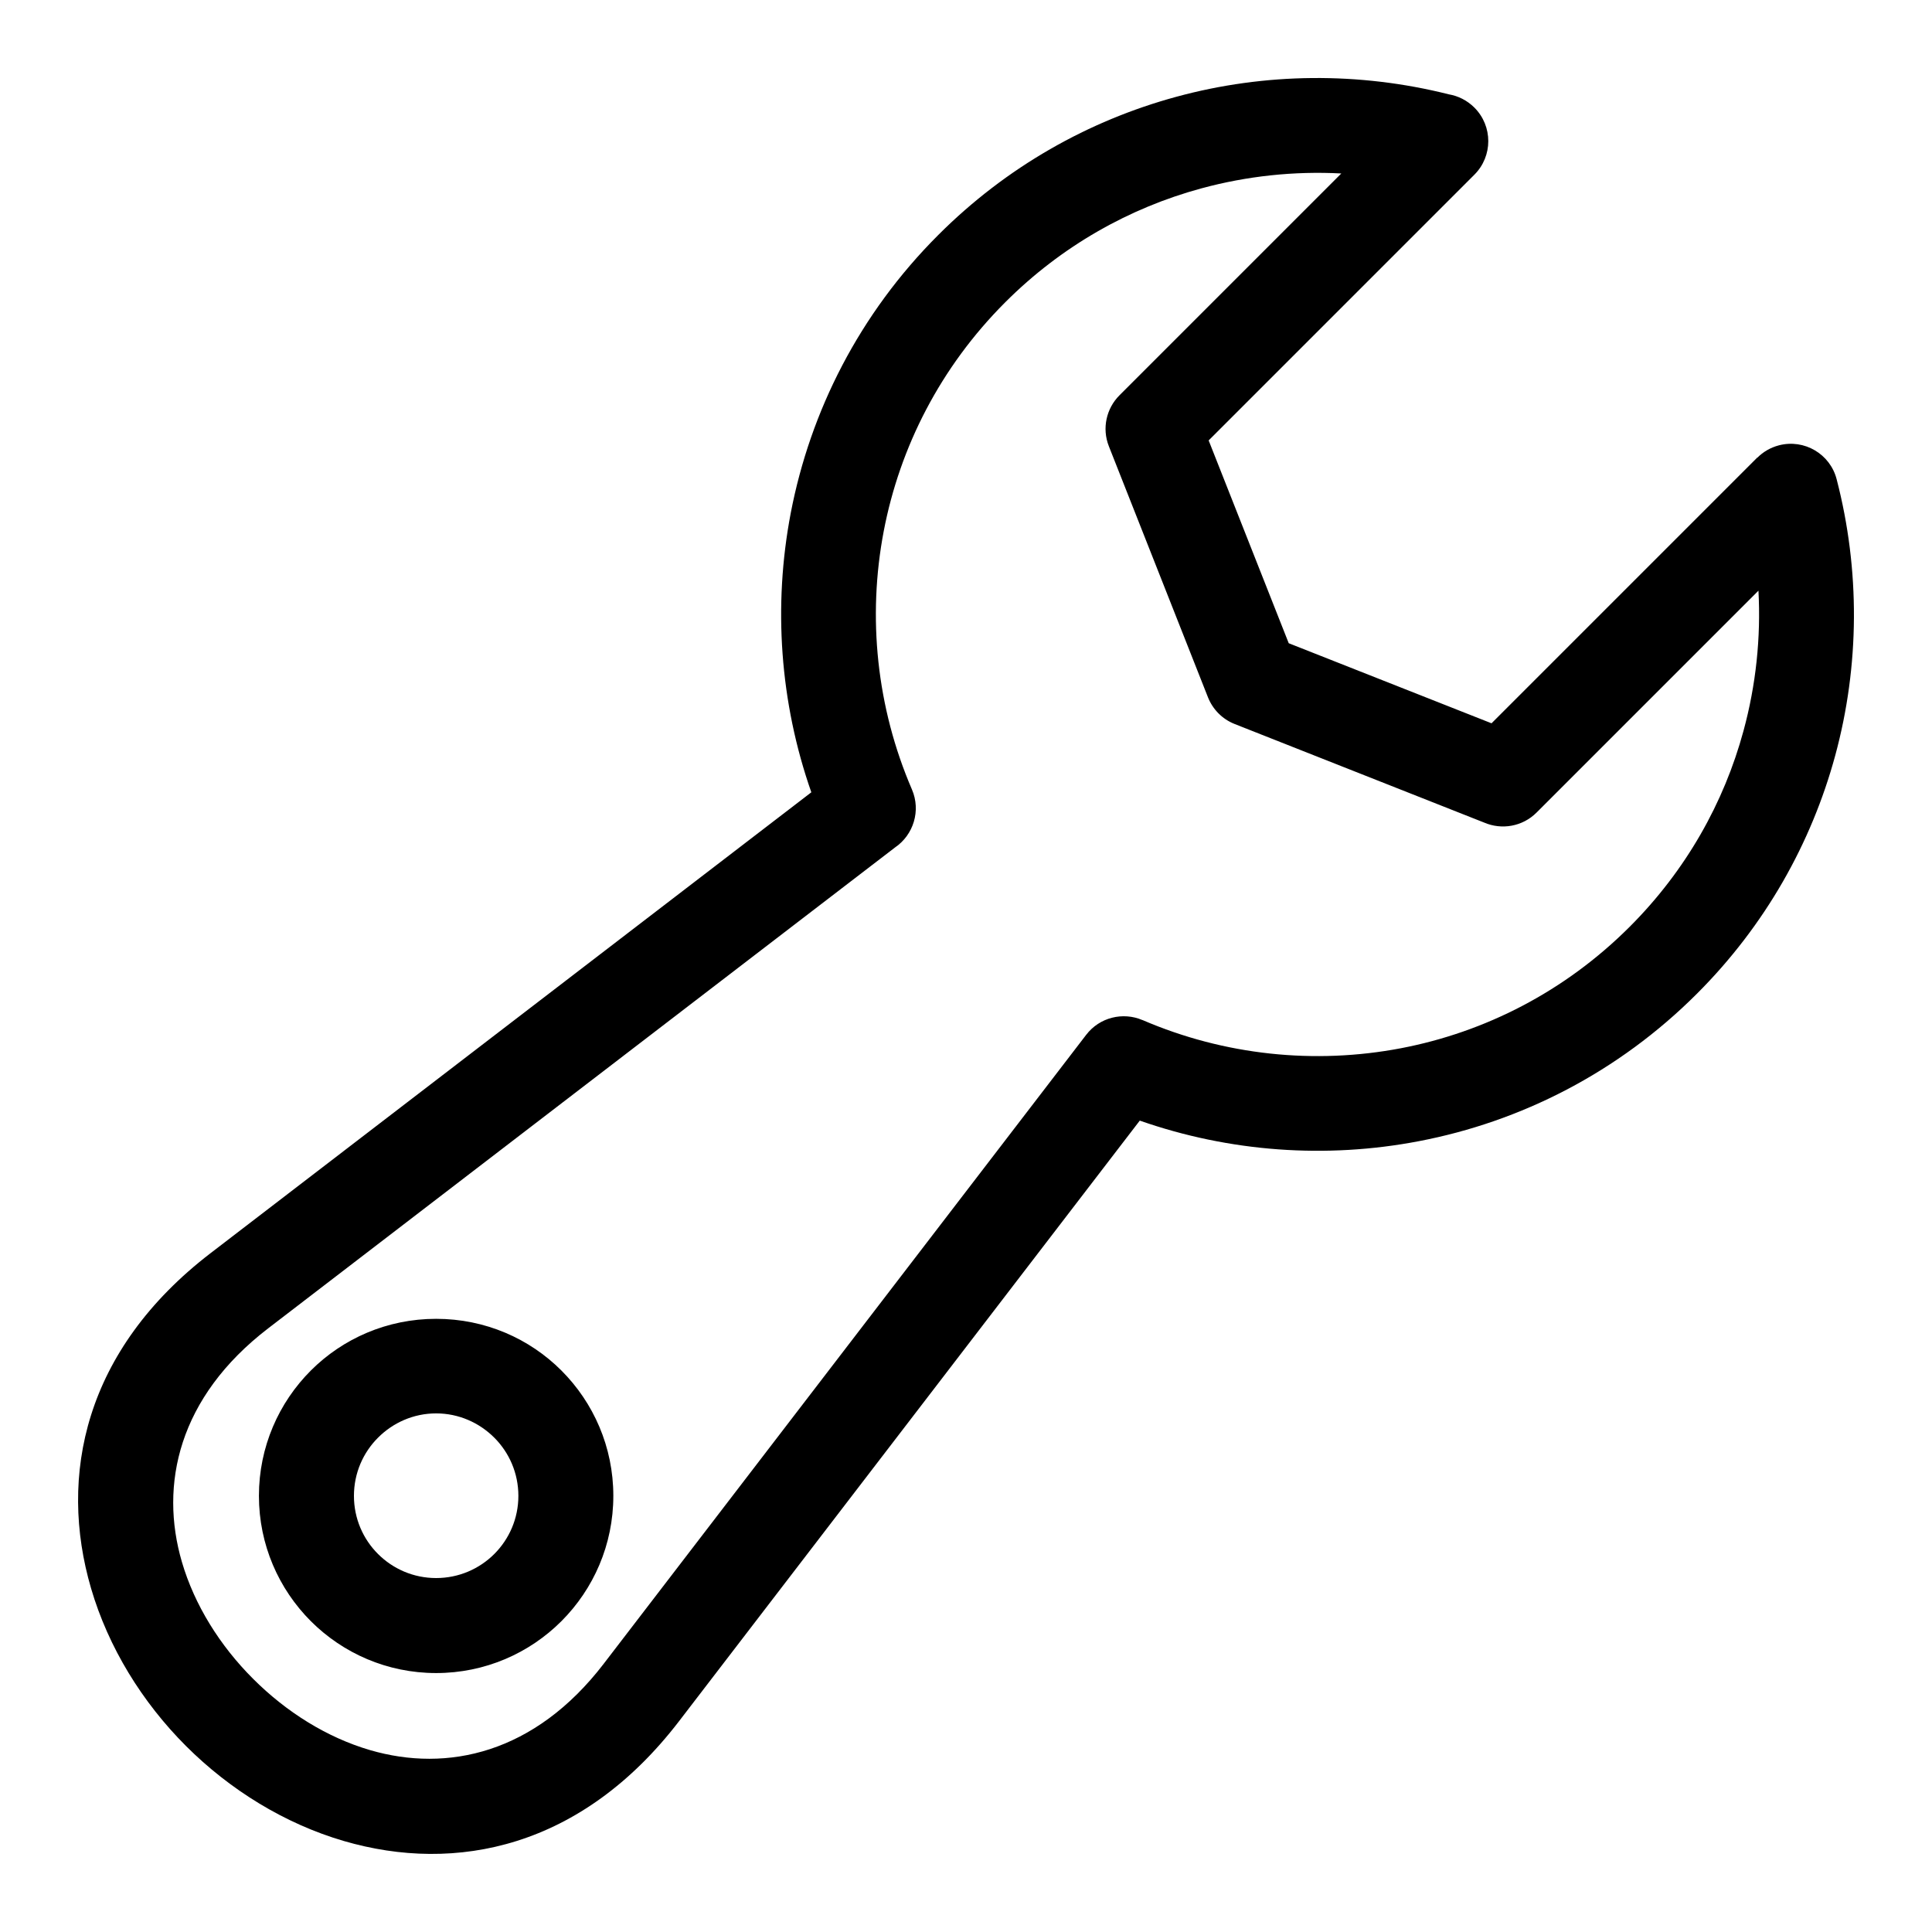 <?xml version="1.0" encoding="UTF-8"?>
<!-- Uploaded to: SVG Repo, www.svgrepo.com, Generator: SVG Repo Mixer Tools -->
<svg fill="#000000" width="800px" height="800px" version="1.1" viewBox="144 144 512 512" xmlns="http://www.w3.org/2000/svg">
 <path d="m304 584.9 127.84-166.65c3.566-4.672 9.766-6.137 14.934-3.914v-0.016c21.703 9.355 45.645 11.836 68.527 7.465 22.172-4.246 43.379-14.977 60.594-32.195 14.949-14.949 25-32.918 30.152-51.918 3.309-12.152 4.625-24.695 3.961-37.137l-58.797 58.797c-3.75 3.762-9.297 4.641-13.891 2.66l-66.109-26.117c-3.371-1.328-5.848-3.961-7.09-7.09l-26.254-66.504c-1.906-4.805-0.637-10.082 2.797-13.512l58.797-58.797c-12.453-0.664-25 0.664-37.137 3.961-19 5.168-36.969 15.219-51.918 30.168-17.215 17.215-27.945 38.422-32.195 60.594-4.383 22.883-1.891 46.824 7.465 68.527 2.418 5.621 0.406 12.031-4.473 15.355l-166.11 127.43c-23.836 18.289-28.883 41.473-22.883 61.938 3.34 11.395 10.051 22.156 18.879 30.969 8.812 8.812 19.559 15.539 30.969 18.879 20.465 5.984 43.652 0.953 61.938-22.883zm-44.422-91.398c13 0 24.742 5.231 33.207 13.707 8.496 8.508 13.754 20.238 13.754 33.207s-5.262 24.711-13.754 33.207c-8.496 8.496-20.238 13.754-33.207 13.754s-24.711-5.262-33.207-13.754c-8.496-8.508-13.754-20.238-13.754-33.207s5.262-24.711 13.754-33.207c8.465-8.465 20.207-13.707 33.207-13.707zm15.418 31.5c-3.977-3.977-9.43-6.438-15.418-6.438-5.984 0-11.441 2.465-15.402 6.438-3.945 3.945-6.379 9.387-6.379 15.418 0 6.016 2.434 11.473 6.379 15.402 3.945 3.945 9.387 6.379 15.402 6.379s11.473-2.434 15.418-6.379c3.945-3.945 6.379-9.387 6.379-15.402s-2.434-11.473-6.379-15.418zm171.04-84.008-122.08 159.14c-25.754 33.555-59.113 40.445-88.871 31.742-15.672-4.594-30.152-13.543-41.793-25.164-11.621-11.621-20.57-26.117-25.164-41.793-8.707-29.762-1.828-63.133 31.742-88.871l159.14-122.08c-8.344-23.805-10.156-49.41-5.457-74 5.184-27.008 18.199-52.809 39.07-73.668 18.137-18.152 39.992-30.363 63.117-36.652 23.547-6.41 48.488-6.621 72.215-0.648 2.481 0.422 4.852 1.602 6.769 3.508 4.914 4.914 4.914 12.879 0 17.789l-70.418 70.418 21.219 53.746 53.746 21.219 70.418-70.418 0.031 0.031c1.527-1.543 3.477-2.691 5.727-3.281 6.711-1.738 13.559 2.297 15.281 8.992 6.242 24.047 6.106 49.348-0.379 73.23-6.289 23.125-18.5 44.98-36.652 63.117-20.871 20.871-46.66 33.902-73.668 39.07-24.59 4.715-50.18 2.887-74-5.457z"/>
</svg>